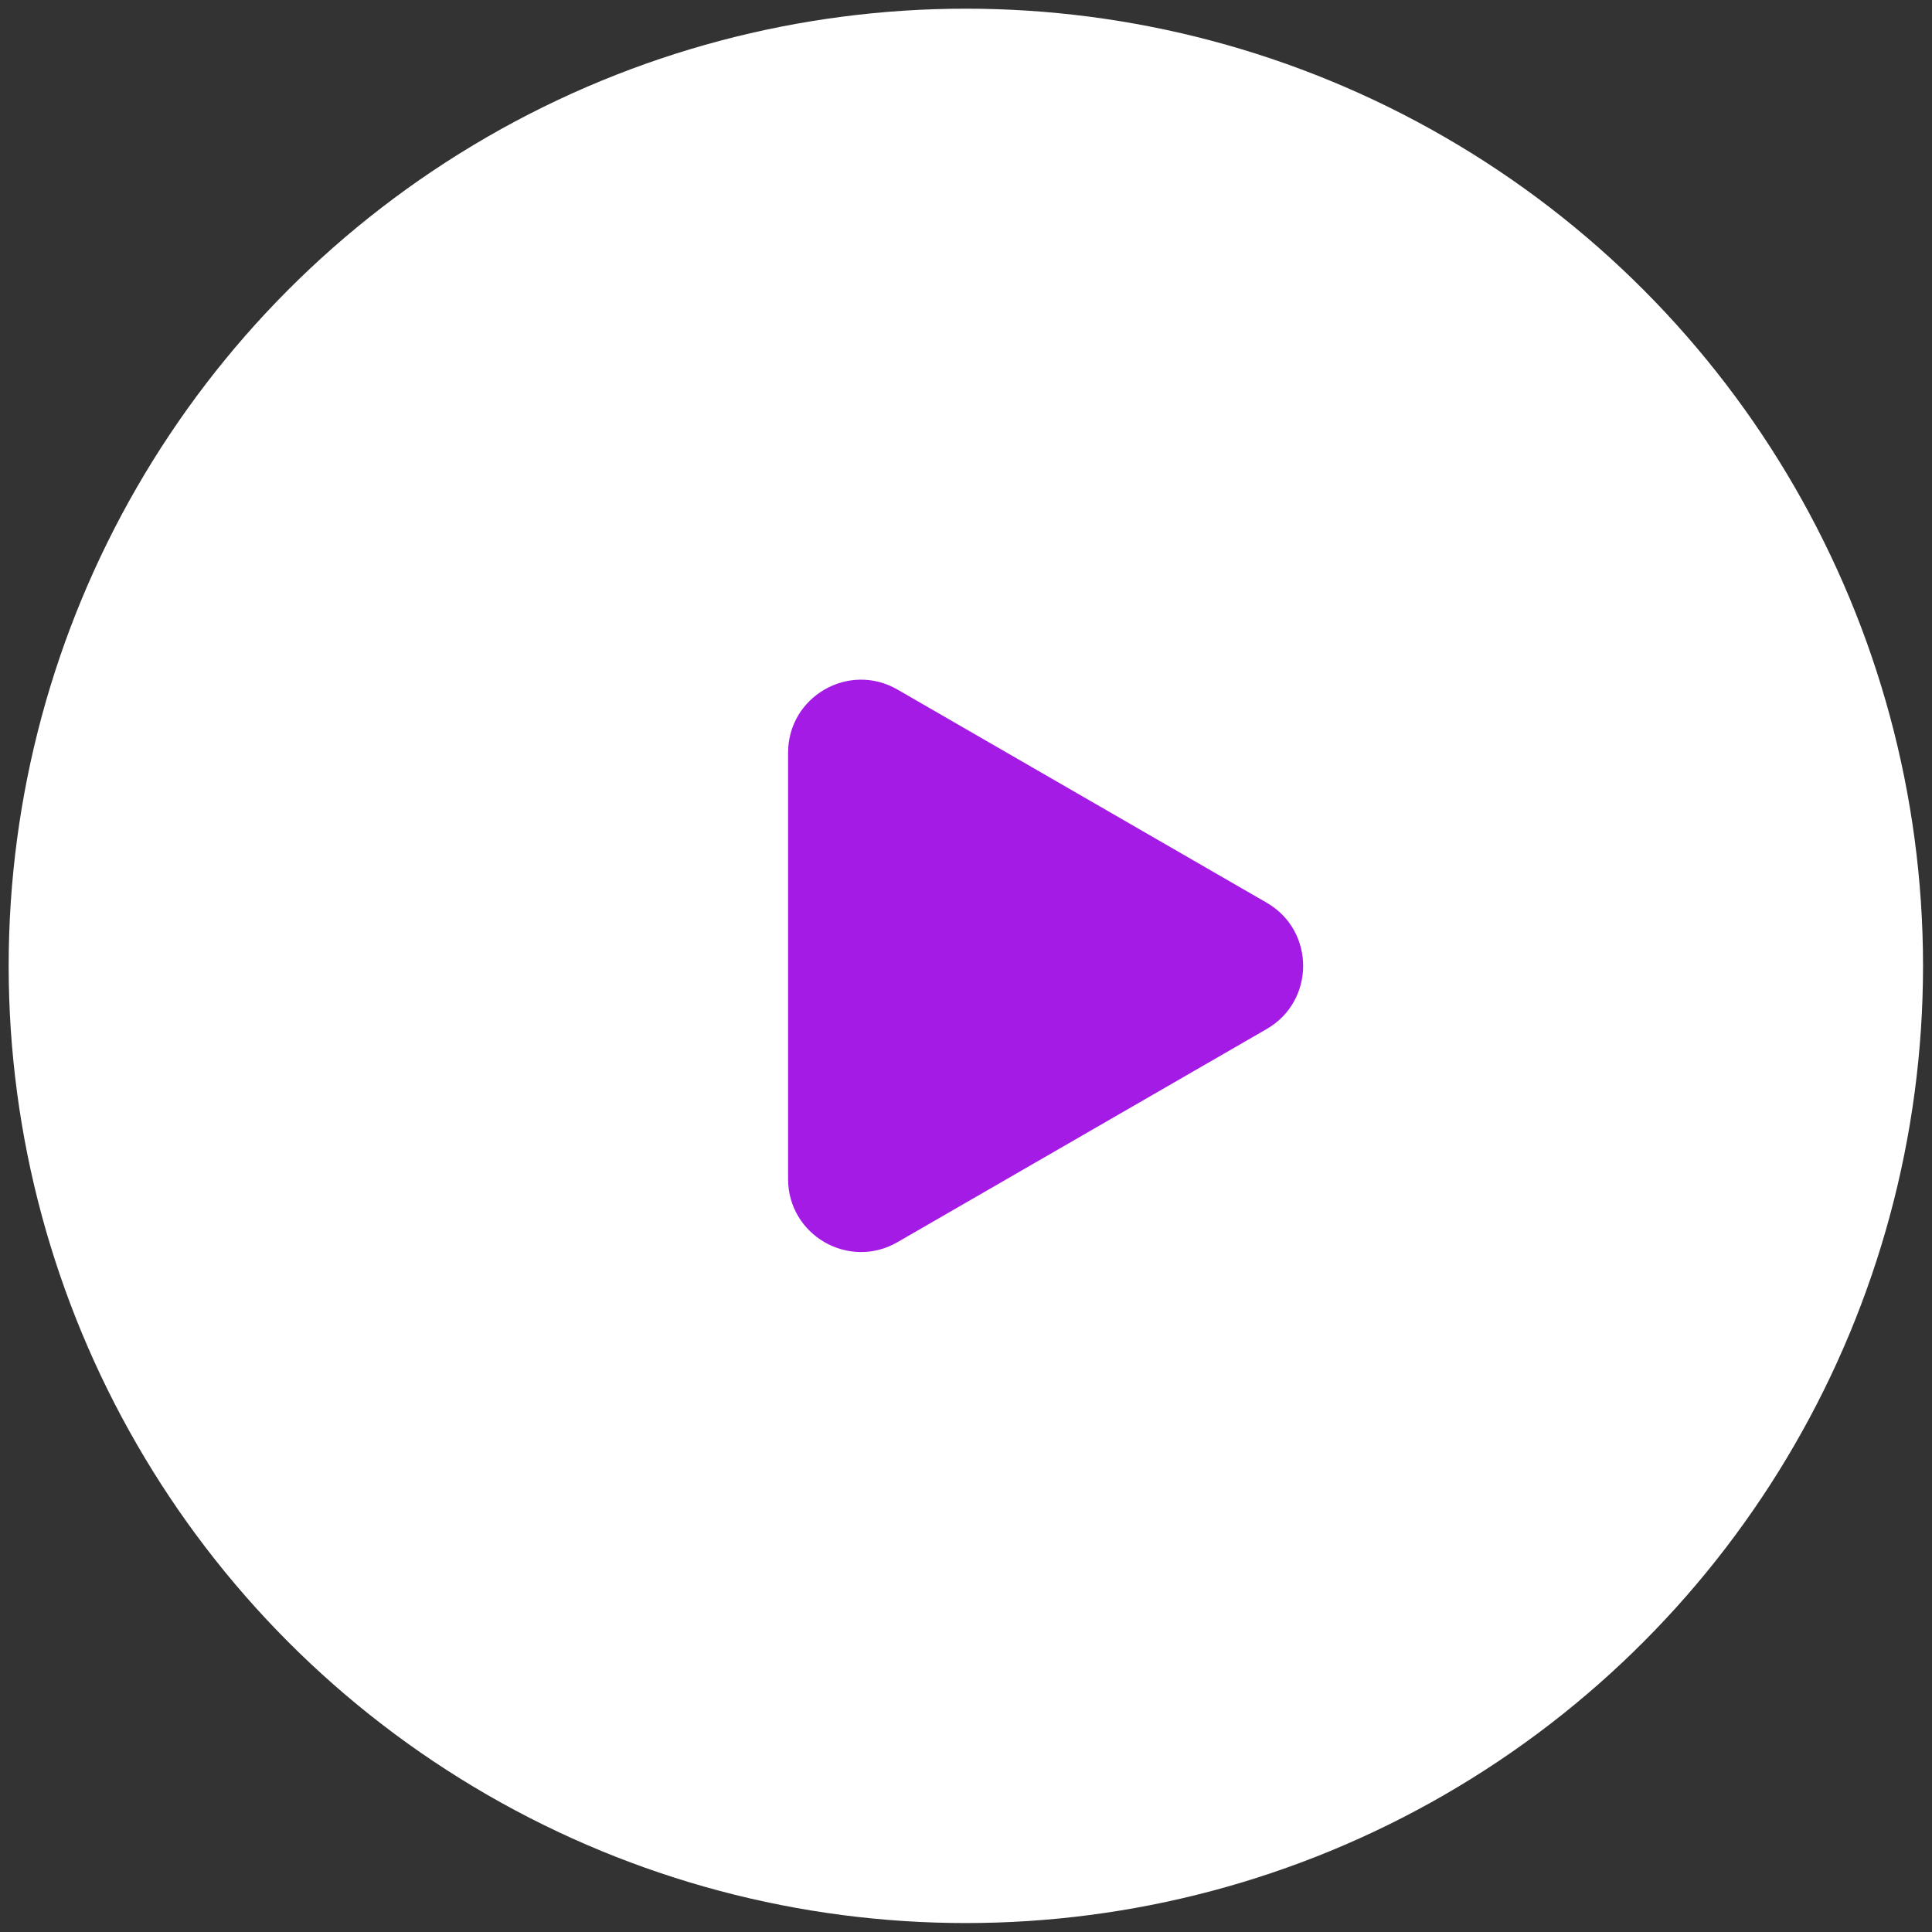 <?xml version="1.0" encoding="UTF-8"?> <svg xmlns="http://www.w3.org/2000/svg" width="89" height="89" viewBox="0 0 89 89" fill="none"><rect x="0" y="0" width="89" height="89" fill="#333333" stroke="none"/> <circle cx="44.493" cy="44.494" r="44.094" fill="white"></circle> <path d="M58.351 41.584C60.591 42.877 60.591 46.11 58.351 47.403L41.343 57.222C39.104 58.516 36.304 56.899 36.304 54.313L36.304 34.674C36.304 32.088 39.104 30.471 41.343 31.765L58.351 41.584Z" fill="#A51BE6"></path> </svg> 